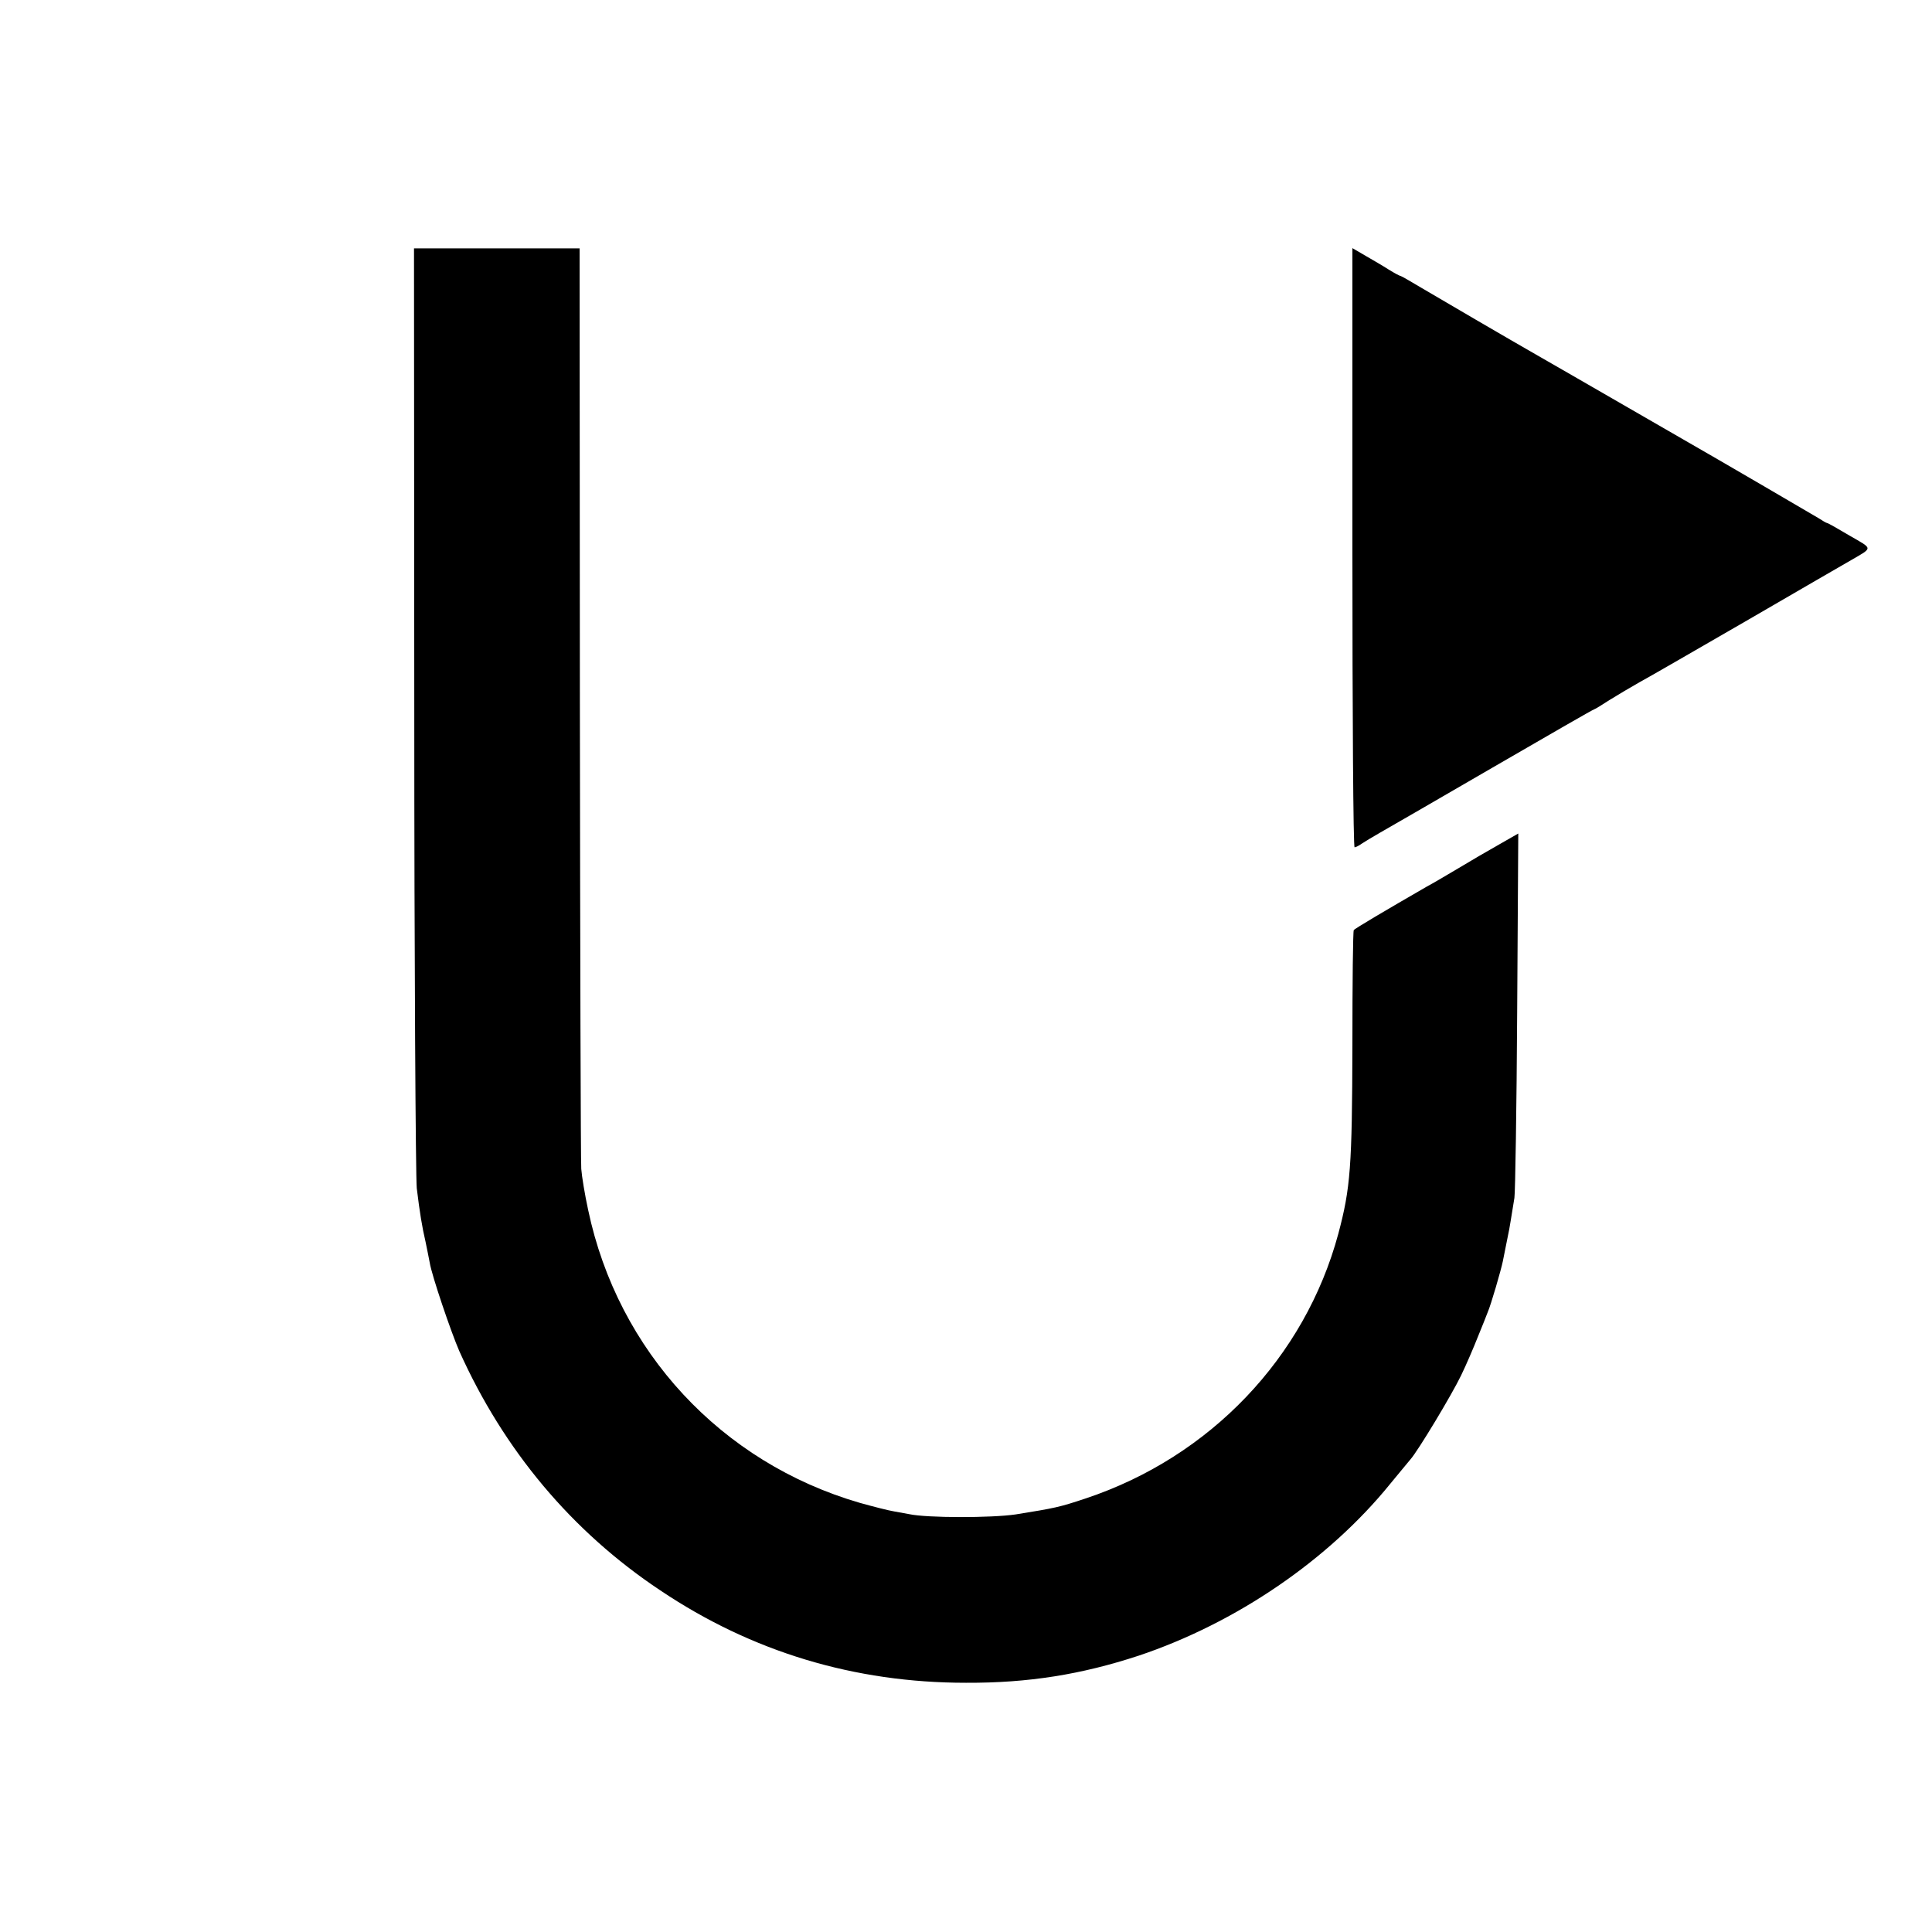 <svg version="1" xmlns="http://www.w3.org/2000/svg" width="933.333" height="933.333" viewBox="0 0 700 700"><path d="M150.1 256.7c0 91.8.5 169.9.9 173.8 1.1 9 1.9 13.9 3.2 19.5.5 2.5 1.2 5.8 1.5 7.5.7 4.5 7.7 25.1 10.7 32 16.1 35.9 40.8 65.4 72.8 86.7 33.2 22.3 70.4 33.5 110.8 33.5 22.6.1 41.8-3 62.5-9.8 35.3-11.8 68.9-34.7 91.3-62.4 3.1-3.8 6.4-7.7 7.2-8.7 2.7-3 15.1-23.6 18.4-30.5 1.8-3.7 4.5-10 6-13.8 1.6-3.9 3.2-7.9 3.6-9 1.2-2.7 4.9-15.5 5.5-18.5.6-3.2 1.9-9.3 2-10 .1-.3.5-2.5.9-5s1-6.1 1.3-8c.3-1.9.8-32.4 1-67.7l.4-64.3-7 4c-3.9 2.2-10.6 6.1-14.9 8.7-4.2 2.5-9.3 5.5-11.2 6.5-14.9 8.6-26.1 15.2-26.5 15.8-.3.4-.5 19.1-.5 41.6-.1 44.2-.7 51.9-5.1 68.4-12.1 44.9-46.5 80.9-91.5 95.9-9.6 3.2-11.1 3.5-25.4 5.8-8.8 1.3-32.1 1.3-38.6-.1-1.2-.2-3.7-.7-5.5-1-1.9-.3-7.4-1.7-12.4-3.1-50.2-14.6-87.6-54.9-98.4-106.1-1.2-5.5-2.3-12.2-2.5-14.9-.2-2.8-.4-78.9-.5-169.3L210 90h-60l.1 166.7z"/><path d="M490 198.5c0 59.7.3 108.5.8 108.5.4 0 1.6-.6 2.7-1.4 1.1-.7 4-2.5 6.5-3.9s20.8-12 40.8-23.6c20-11.6 36.5-21.1 36.8-21.1.2 0 2.7-1.5 5.6-3.4 2.9-1.8 7.8-4.7 10.8-6.4 3-1.6 20.8-11.9 39.5-22.7 18.7-10.9 35.4-20.5 37.1-21.5 8.1-4.7 8.1-4-.4-8.9-4.2-2.5-7.9-4.6-8.2-4.6-.3 0-1.6-.8-3-1.7-2-1.2-36.2-21.2-49.5-28.8-1.6-.9-13.3-7.7-26-15-12.6-7.3-24.5-14.1-26.4-15.2-9.8-5.6-35.5-20.6-41.9-24.4-4-2.4-7.5-4.4-7.7-4.4-.3 0-2.2-1-4.3-2.3-2-1.3-5.8-3.5-8.4-5l-4.8-2.8v108.6z"/></svg>
